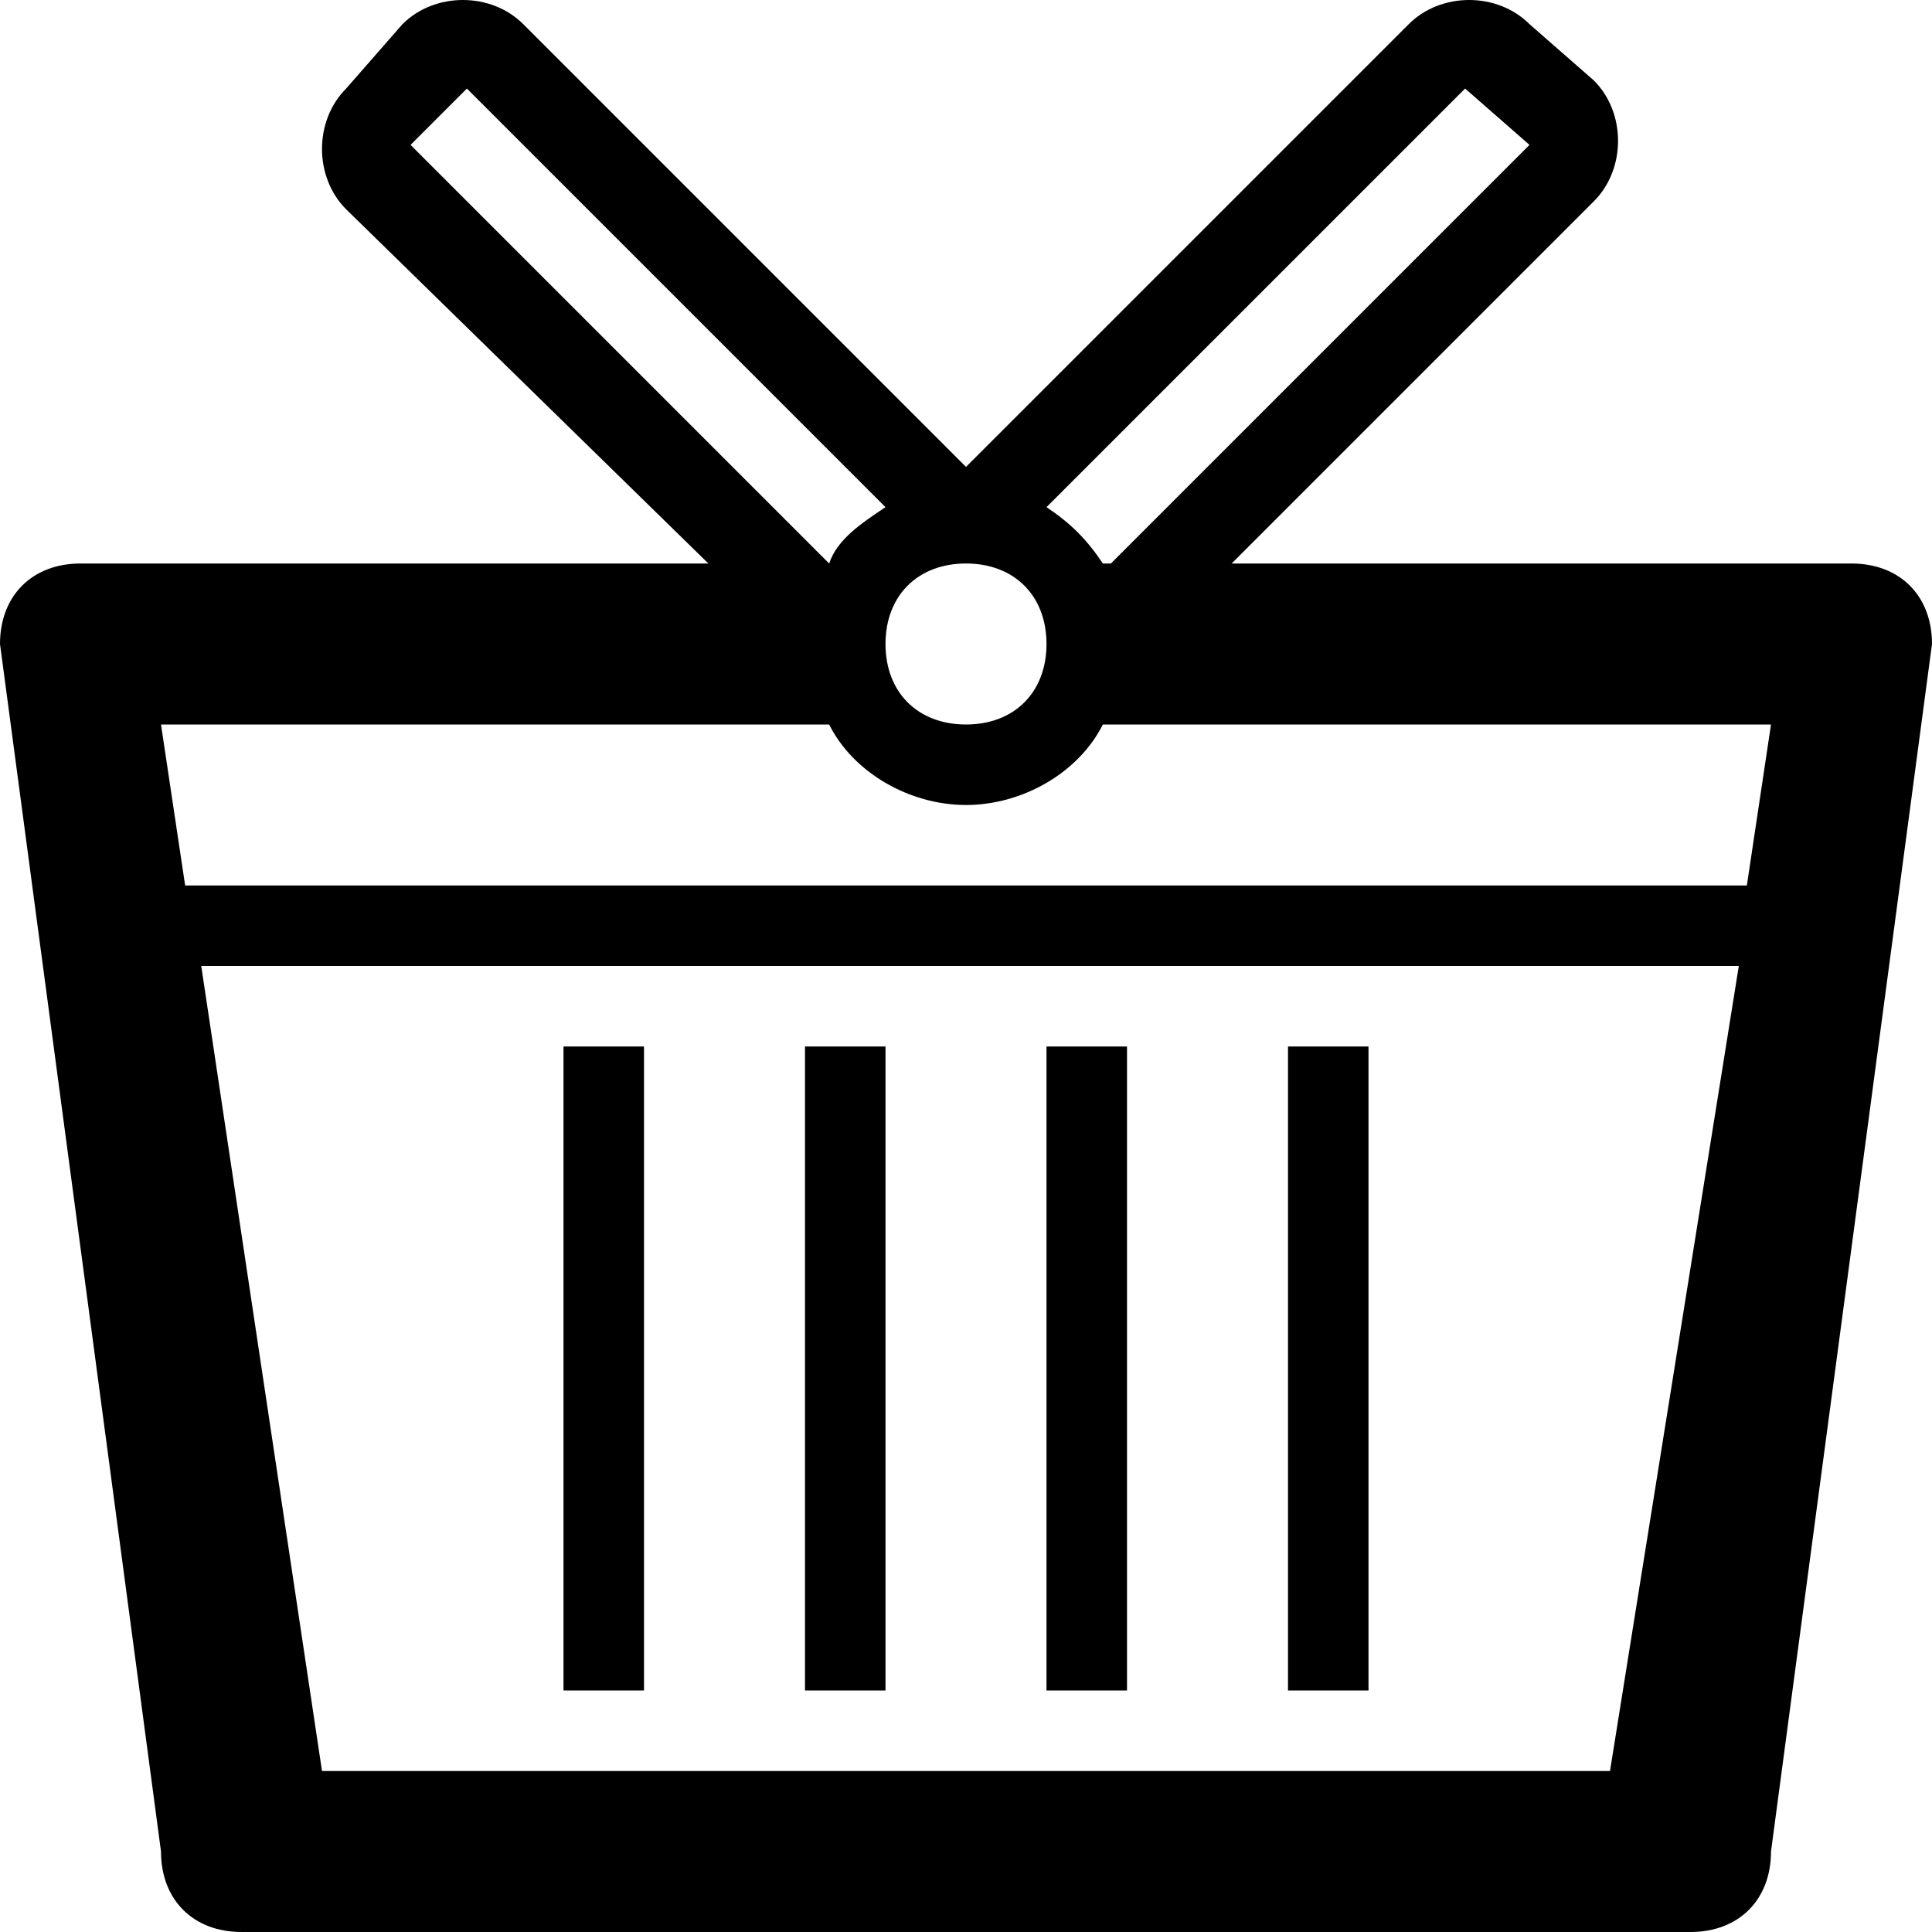<?xml version="1.0" ?><!DOCTYPE svg  PUBLIC '-//W3C//DTD SVG 1.1//EN'  'http://www.w3.org/Graphics/SVG/1.1/DTD/svg11.dtd'><svg enable-background="new 0 0 24 24" height="24px" id="Layer_1" version="1.1" viewBox="0 0 24 24" width="24px" xml:space="preserve" xmlns="http://www.w3.org/2000/svg" xmlns:xlink="http://www.w3.org/1999/xlink"><g><path d="M23,7h-7.7l4.5-4.5c0.4-0.4,0.4-1.1,0-1.5L19,0.3c-0.4-0.4-1.1-0.4-1.5,0L12,5.8L6.5,0.3c-0.4-0.4-1.1-0.4-1.5,0L4.3,1.1   c-0.4,0.4-0.4,1.1,0,1.5L8.8,7H1C0.4,7,0,7.4,0,8l2,15c0,0.6,0.4,1,1,1h18c0.6,0,1-0.4,1-1l2-15C24,7.4,23.6,7,23,7z M18.2,1.1   L19,1.8L13.8,7h-0.1c-0.2-0.3-0.4-0.5-0.7-0.7L18.2,1.1z M12,7c0.6,0,1,0.4,1,1s-0.4,1-1,1s-1-0.4-1-1S11.4,7,12,7z M5.1,1.8   l0.7-0.7L11,6.3c-0.3,0.2-0.6,0.4-0.7,0.7h0L5.1,1.8z M20,22H4L2.5,12h19.1L20,22z M21.7,11H2.3L2,9h8.3c0.3,0.6,1,1,1.7,1   s1.4-0.4,1.7-1H22L21.7,11z"/><rect height="8" width="1" x="10" y="13"/><rect height="8" width="1" x="13" y="13"/><rect height="8" width="1" x="7" y="13"/><rect height="8" width="1" x="16" y="13"/></g></svg>